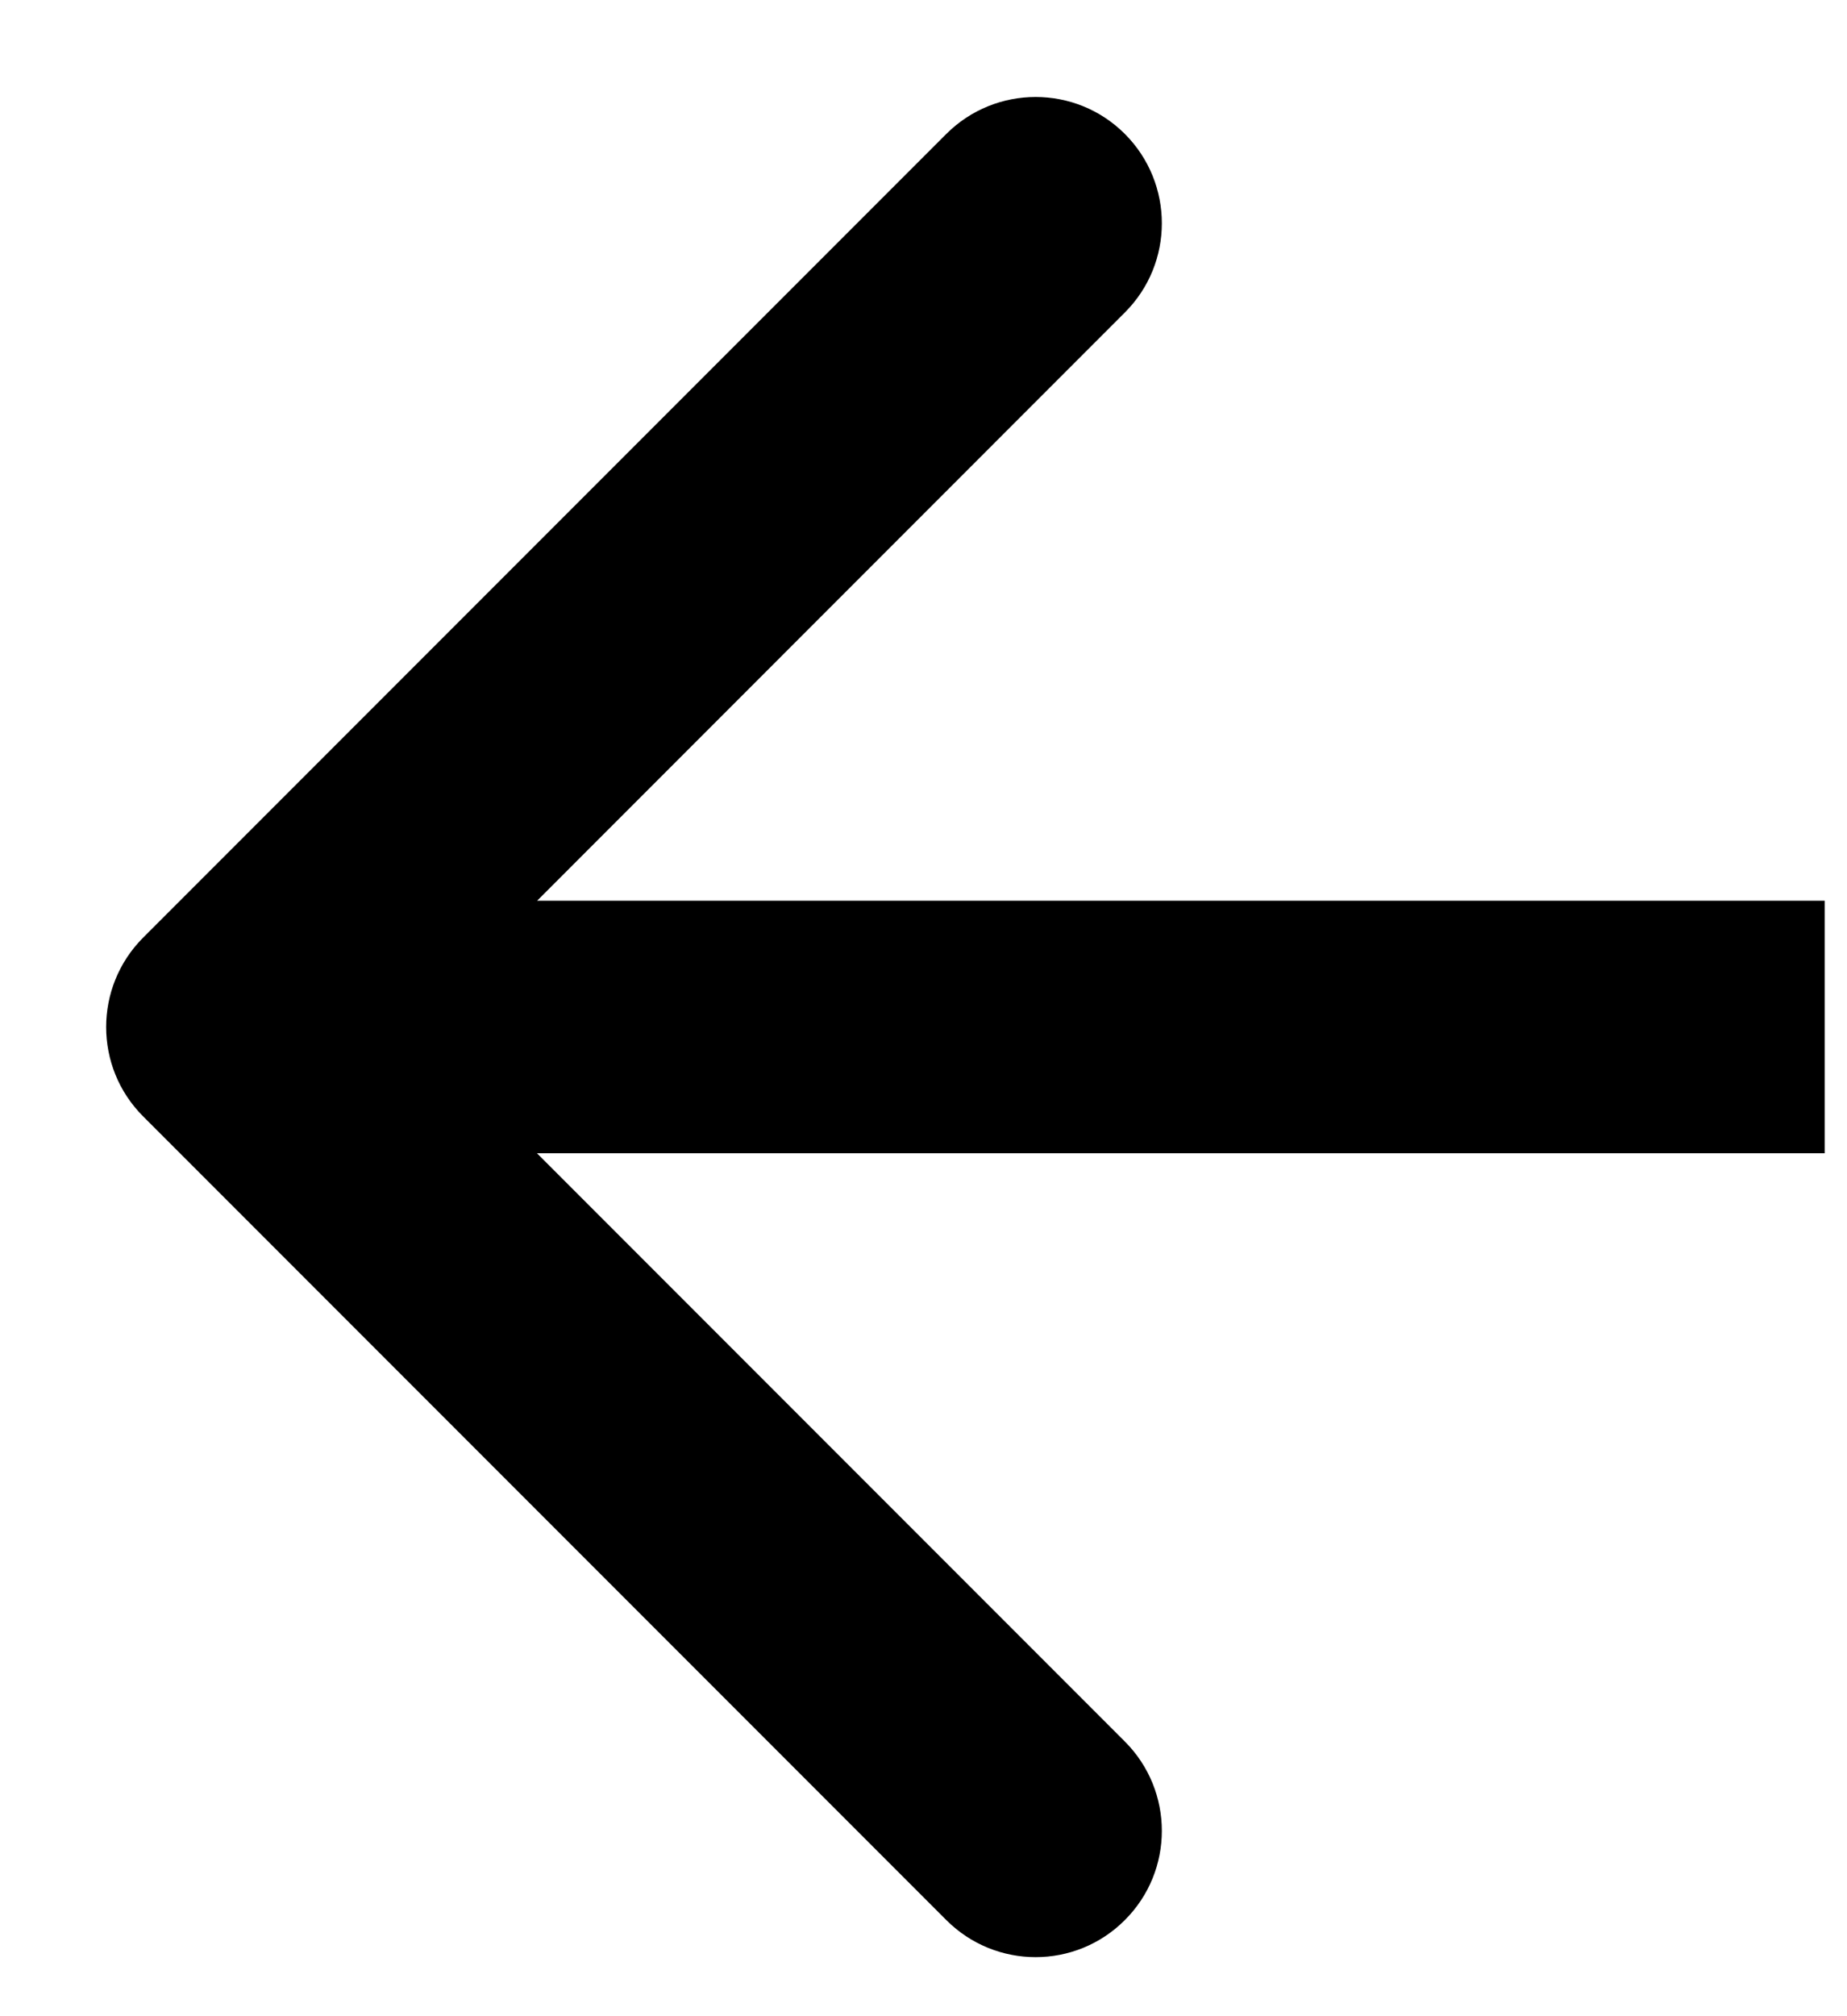 <svg width="11" height="12" viewBox="0 0 11 12" fill="none" xmlns="http://www.w3.org/2000/svg">
<path d="M0.852 5.581C0.559 5.875 0.559 6.351 0.852 6.644L5.636 11.428C5.93 11.722 6.406 11.722 6.699 11.428C6.993 11.135 6.993 10.659 6.699 10.365L2.447 6.113L6.699 1.86C6.993 1.567 6.993 1.091 6.699 0.797C6.406 0.504 5.93 0.504 5.636 0.797L0.852 5.581ZM10.867 5.361L1.384 5.361L1.384 6.864L10.867 6.864L10.867 5.361Z" fill="black"/>
</svg>
